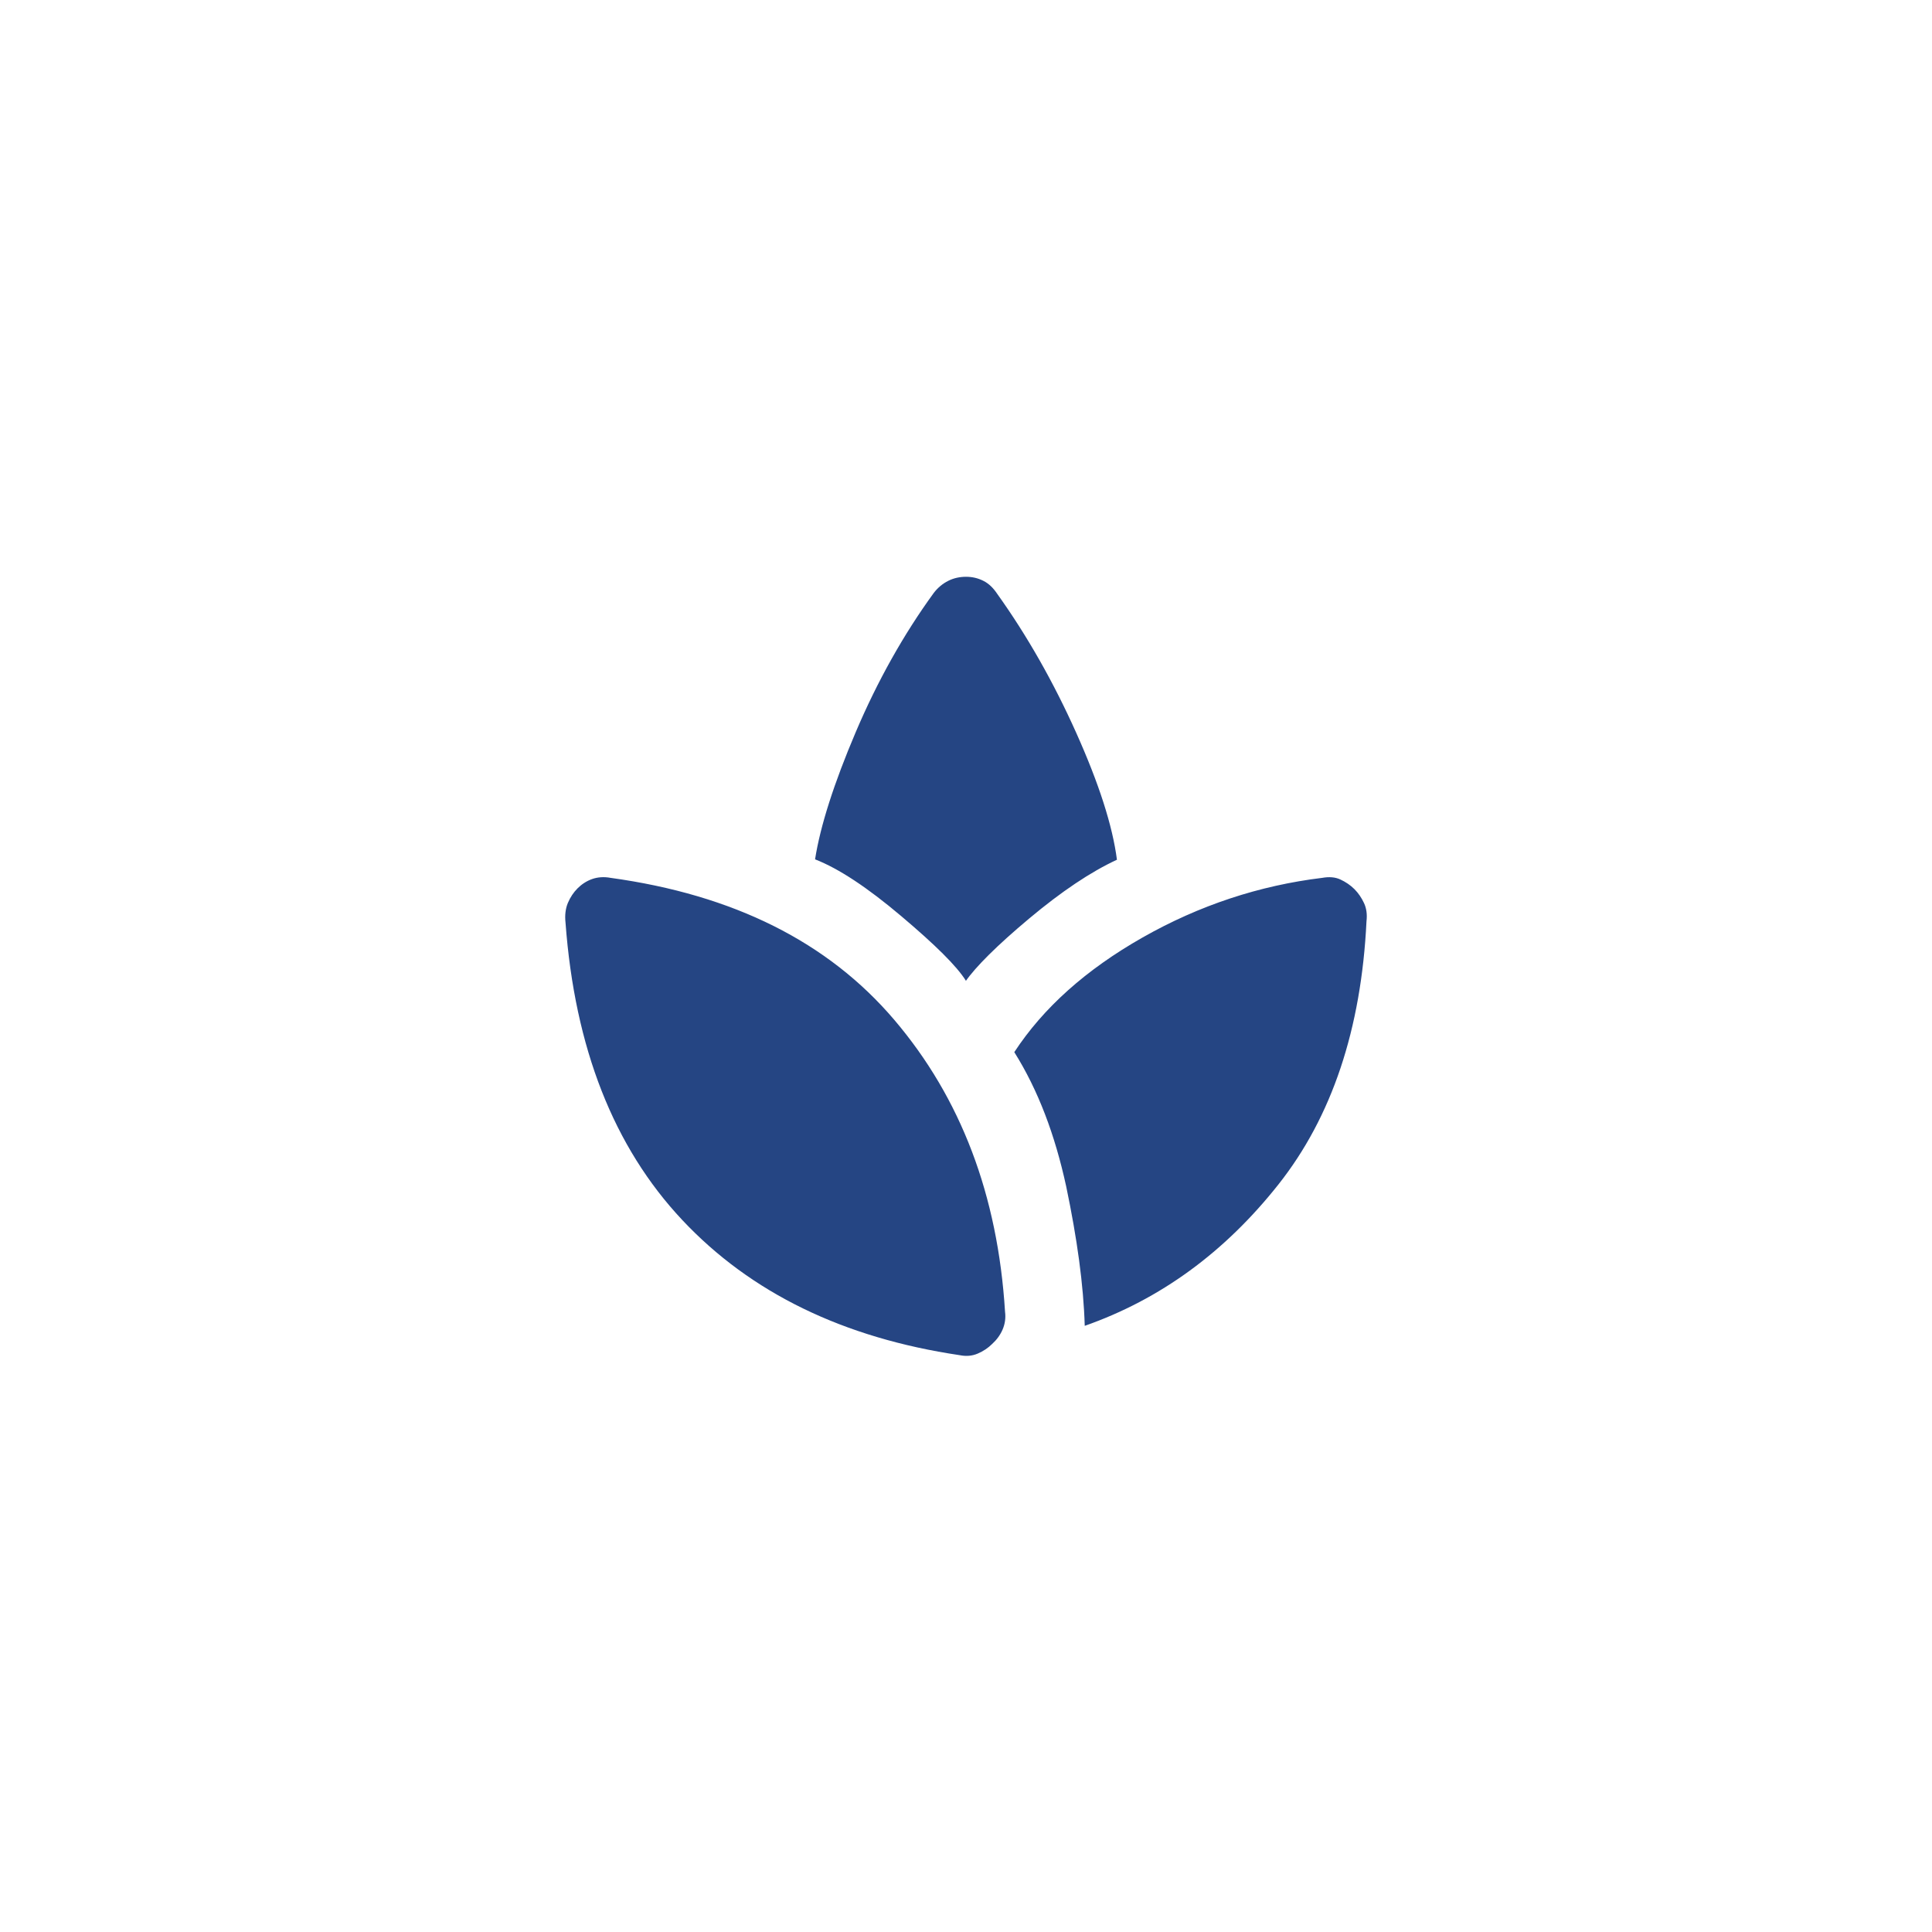 <?xml version="1.0" encoding="UTF-8"?>
<svg id="Layer_1" data-name="Layer 1" xmlns="http://www.w3.org/2000/svg" viewBox="0 0 48 48">
  <defs>
    <style>
      .cls-1 {
        fill: #254583;
      }
    </style>
  </defs>
  <path class="cls-1" d="M23.85,33.67c-2.9-.43-5.2-1.55-6.9-3.36-1.7-1.81-2.67-4.27-2.9-7.39-.02-.18,0-.35.06-.49s.14-.26.24-.36.22-.18.36-.23.3-.06.46-.03c3.05.42,5.4,1.59,7.05,3.53s2.57,4.35,2.75,7.25c.02.15,0,.3-.06.44s-.15.26-.26.36c-.1.1-.22.18-.36.24s-.29.07-.44.04ZM24,24.37c-.23-.37-.77-.9-1.61-1.61-.84-.71-1.55-1.18-2.14-1.41.13-.83.47-1.89,1.01-3.16s1.19-2.43,1.94-3.46c.1-.13.22-.23.36-.3s.29-.1.44-.1.29.03.43.1.25.18.35.33c.75,1.05,1.4,2.2,1.96,3.45s.9,2.3,1.01,3.15c-.65.3-1.38.79-2.18,1.46s-1.33,1.2-1.58,1.56ZM26.95,32.94c-.03-1.02-.19-2.17-.46-3.46-.28-1.29-.7-2.4-1.29-3.34.72-1.1,1.78-2.05,3.19-2.85s2.9-1.29,4.46-1.48c.17-.03.32-.02.45.04s.25.14.35.24.18.22.24.35.08.28.06.45c-.13,2.68-.86,4.86-2.19,6.54s-2.93,2.85-4.81,3.51Z"/>
</svg>